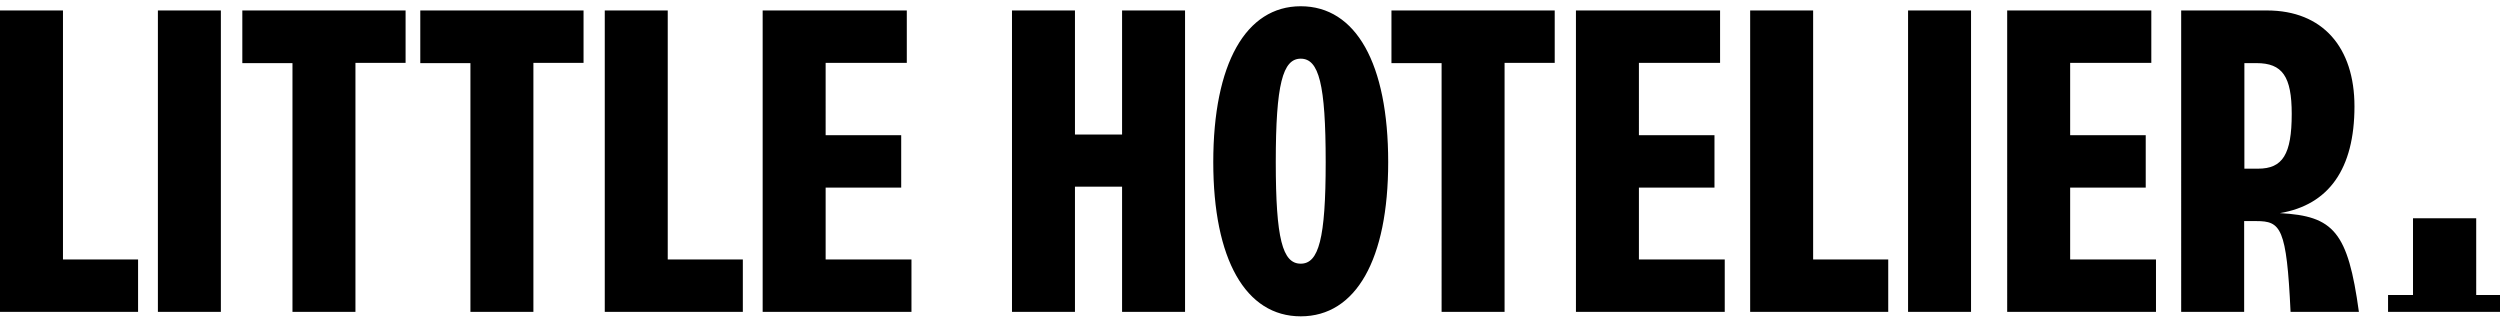 <svg width="155" height="20" viewBox="0 0 387 48" fill="none" xmlns="http://www.w3.org/2000/svg"><path d="M9.748 39.197h11.626v8.115H0V.652h9.748v38.545zm14.694 8.115V.652h9.749v46.66h-9.749zM62.785.652v8.115h-7.762v38.545h-9.748V8.803h-7.763V.653h25.273zm27.548 0v8.115H82.57v38.545h-9.748V8.803H65.06V.653h25.273zm13.033 38.545h11.626v8.115H93.618V.652h9.748v38.545zm24.443 0h13.286v8.115H118.06V.652h22.313v8.115h-12.564V19.96h11.697v8.115h-11.697v11.121zM173.697.652h9.748v46.66h-9.748V27.93h-7.293v19.38h-9.748V.653h9.748v19.2h7.293V.652zm14.117 23.475C187.814 8.875 192.868 0 201.353 0c8.556 0 13.539 8.875 13.539 24.127 0 15.07-4.983 23.873-13.539 23.873-8.521 0-13.539-8.803-13.539-23.873zm17.402 0c0-12.064-1.047-16.012-3.863-16.012-2.78 0-3.864 3.948-3.864 16.012 0 11.882 1.048 15.722 3.864 15.722 2.78 0 3.863-3.84 3.863-15.722zM240.67.652v8.115h-7.762v38.545h-9.749V8.803h-7.762V.653h25.273zm13.034 38.545h13.286v8.115h-23.034V.652h22.312v8.115h-12.564V19.96h11.697v8.115h-11.697v11.121zm26.969 0h11.626v8.115h-21.374V.652h9.748v38.545zm14.695 8.115V.652h9.748v46.66h-9.748zm25.092-8.115h13.286v8.115h-23.034V.652h22.312v8.115H320.46V19.96h11.698v8.115H320.46v11.121zm44.697 8.115h-10.578c-.614-13.078-1.517-14.056-5.308-14.056h-1.877v14.056h-9.748V.652h13.286c8.629 0 13.539 5.724 13.539 14.853 0 9.672-3.971 15.251-11.553 16.52 8.34.434 10.542 2.897 12.239 15.287zm-17.727-22.17h2.13c3.791 0 5.199-2.21 5.199-8.478 0-5.796-1.444-7.861-5.452-7.861h-1.877v16.338zm35.887 19.561V32.821h-9.784v11.882h-3.863v2.609H387v-2.609h-3.683z" fill="#000"/></svg>